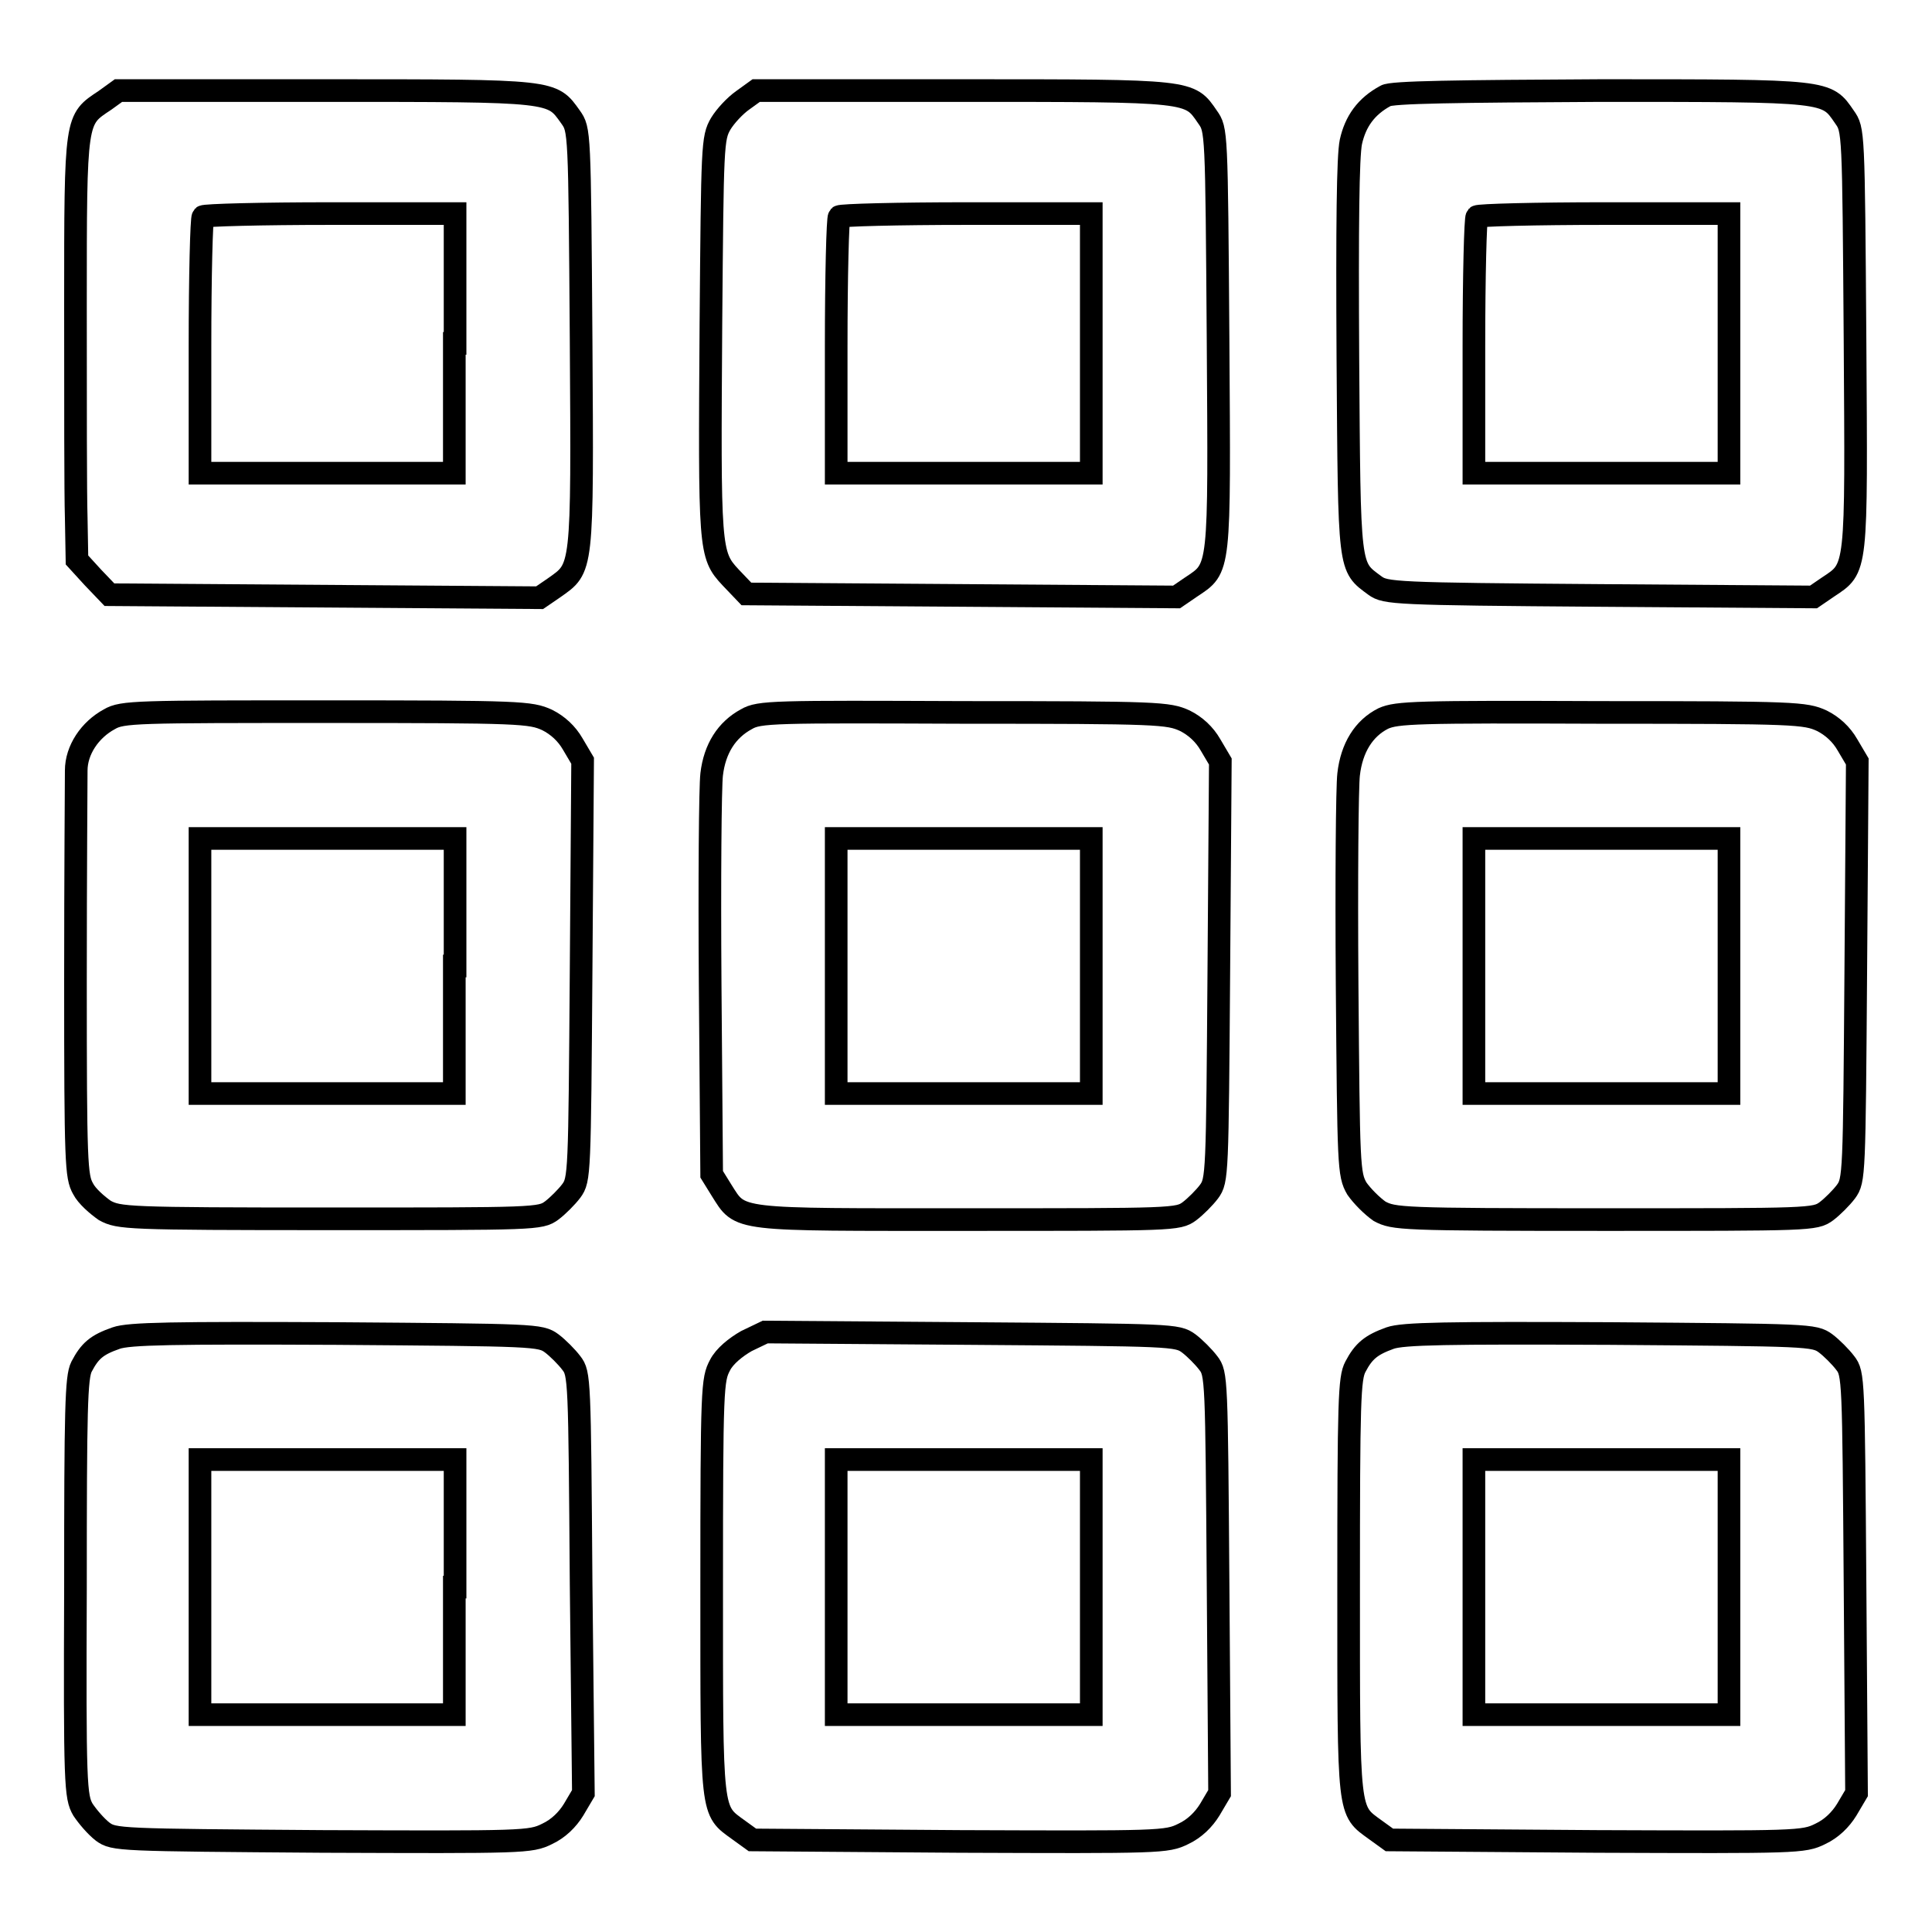 <?xml version="1.0" encoding="utf-8"?>
<!-- Svg Vector Icons : http://www.onlinewebfonts.com/icon -->
<!DOCTYPE svg PUBLIC "-//W3C//DTD SVG 1.1//EN" "http://www.w3.org/Graphics/SVG/1.1/DTD/svg11.dtd">
<svg version="1.1" xmlns="http://www.w3.org/2000/svg" xmlns:xlink="http://www.w3.org/1999/xlink" x="0px" y="0px" viewBox="0 0 256 256" enable-background="new 0 0 256 256" xml:space="preserve">
<g><g><g><path stroke-width="3" fill-opacity="0" stroke="#000000"  d="M13.9,13.3c-3.9,2.6-3.9,2.1-3.9,27.2c0,12.4,0,25,0.1,28.1l0.1,5.6l2.1,2.3l2.2,2.3l28.5,0.2l28.5,0.2l1.9-1.3C77.2,75.2,77.2,76,77,45c-0.2-27.8-0.2-27.8-1.4-29.5C73.1,12,73.6,12,43.2,12H15.7L13.9,13.3z M60.2,45.5v17.2H43.3H26.5V45.9c0-9.3,0.2-17,0.4-17.2c0.2-0.2,7.8-0.4,16.9-0.4h16.5V45.5z"/><path stroke-width="3" fill-opacity="0" stroke="#000000"  d="M98.4,13.3c-1,0.7-2.3,2.1-2.9,3.1c-1.1,1.9-1.1,2.8-1.3,26.4c-0.2,30-0.2,30.7,2.6,33.7l2.1,2.2l28.5,0.2l28.5,0.2l1.9-1.3c3.9-2.6,3.8-1.8,3.6-32.8c-0.2-27.8-0.2-27.8-1.4-29.5C157.6,12,158,12,127.6,12h-27.4L98.4,13.3z M144.6,45.5v17.2h-16.9h-16.9V45.9c0-9.3,0.2-17,0.4-17.2c0.2-0.2,7.8-0.4,16.9-0.4h16.5V45.5L144.6,45.5z"/><path stroke-width="3" fill-opacity="0" stroke="#000000"  d="M183.6,12.7c-2.6,1.4-4,3.4-4.6,6.1c-0.4,1.9-0.5,11.1-0.4,28.6c0.2,28.5,0.1,27.6,3.6,30.2c1.4,1,2.5,1.1,29.8,1.3l28.3,0.2l1.9-1.3c3.9-2.6,3.8-1.8,3.6-32.8c-0.2-27.8-0.2-27.8-1.4-29.5C242,12,242.4,12,212.1,12C193.2,12.1,184.3,12.2,183.6,12.7z M229.1,45.5v17.2h-16.9h-16.9V45.9c0-9.3,0.2-17,0.4-17.2c0.2-0.2,7.8-0.4,16.9-0.4h16.5V45.5z"/><path stroke-width="3" fill-opacity="0" stroke="#000000"  d="M14.5,95.3c-2.6,1.4-4.4,4.1-4.4,6.8c0,1.3-0.1,13.8-0.1,27.9c0,24.2,0.1,25.9,1,27.5c0.5,1,1.9,2.2,2.9,2.9c1.9,1,2.7,1.1,29.8,1.1c27.3,0,27.9,0,29.4-1.1c0.8-0.6,2-1.8,2.6-2.6c1.1-1.5,1.1-2.2,1.3-29.2l0.2-27.8l-1.3-2.2c-0.8-1.4-2-2.5-3.4-3.2c-2.2-1-3.4-1.1-29.2-1.1C18.1,94.3,16.2,94.3,14.5,95.3z M60.2,128v16.9H43.3H26.5V128v-16.9h16.9h16.9V128L60.2,128z"/><path stroke-width="3" fill-opacity="0" stroke="#000000"  d="M98.9,95.3c-2.6,1.4-4.2,3.9-4.6,7.3c-0.2,1.6-0.3,14.1-0.2,27.9l0.2,25.1l1.3,2.1c2.6,4.1,1.4,3.9,32.6,3.9c27.3,0,27.9,0,29.4-1.1c0.8-0.6,2-1.8,2.6-2.6c1.1-1.5,1.1-2.2,1.3-29.2l0.2-27.8l-1.3-2.2c-0.8-1.4-2-2.5-3.4-3.2c-2.2-1-3.4-1.1-29.2-1.1C102.5,94.3,100.6,94.3,98.9,95.3z M144.6,128v16.9h-16.9h-16.9V128v-16.9h16.9h16.9V128z"/><path stroke-width="3" fill-opacity="0" stroke="#000000"  d="M183.3,95.2c-2.6,1.3-4.2,3.9-4.6,7.4c-0.2,1.6-0.3,14.1-0.2,27.9c0.2,24.1,0.2,25.1,1.3,27c0.7,1,2,2.3,3,3c1.9,1,2.7,1.1,29.8,1.1c27.3,0,27.9,0,29.4-1.1c0.8-0.6,2-1.8,2.6-2.6c1.1-1.5,1.1-2.2,1.3-29.2l0.2-27.8l-1.3-2.2c-0.8-1.4-2-2.5-3.4-3.2c-2.2-1-3.4-1.1-29.2-1.1C187.6,94.3,185.1,94.4,183.3,95.2z M229.1,128v16.9h-16.9h-16.9V128v-16.9h16.9h16.9V128z"/><path stroke-width="3" fill-opacity="0" stroke="#000000"  d="M15.4,177.3c-2.6,0.9-3.5,1.7-4.6,3.8c-0.7,1.4-0.8,5.5-0.8,29.3c-0.1,26.1,0,27.7,1,29.4c0.6,0.9,1.7,2.2,2.6,2.9c1.5,1.1,2.1,1.1,29.1,1.3c26.7,0.1,27.6,0.1,29.8-1c1.5-0.7,2.7-1.9,3.5-3.2l1.3-2.2L77,209.8c-0.2-27.1-0.2-27.8-1.3-29.2c-0.6-0.8-1.8-2-2.6-2.6c-1.5-1.1-2.2-1.1-28.5-1.3C22.9,176.6,17.1,176.7,15.4,177.3z M60.2,210.3v16.9H43.3H26.5v-16.9v-16.9h16.9h16.9V210.3L60.2,210.3z"/><path stroke-width="3" fill-opacity="0" stroke="#000000"  d="M98.9,177.7c-1.4,0.8-2.9,2-3.5,3.2c-1,1.9-1.1,2.8-1.1,29.4c0,30.6-0.1,29.5,3.6,32.2l1.8,1.3l27.4,0.2c26.6,0.1,27.5,0.1,29.7-1c1.5-0.7,2.7-1.9,3.5-3.2l1.3-2.2l-0.2-27.8c-0.2-27.1-0.2-27.8-1.3-29.2c-0.6-0.8-1.8-2-2.6-2.6c-1.5-1.1-2.2-1.1-28.8-1.3l-27.3-0.2L98.9,177.7z M144.6,210.3v16.9h-16.9h-16.9v-16.9v-16.9h16.9h16.9V210.3z"/><path stroke-width="3" fill-opacity="0" stroke="#000000"  d="M184.2,177.3c-2.5,0.9-3.5,1.7-4.6,3.8c-0.8,1.5-0.9,4.4-0.9,29.2c0,30.6-0.1,29.5,3.6,32.2l1.8,1.3l27.4,0.2c26.6,0.1,27.5,0.1,29.7-1c1.5-0.7,2.7-1.9,3.5-3.2l1.3-2.2l-0.2-27.8c-0.2-27.1-0.2-27.8-1.3-29.2c-0.6-0.8-1.8-2-2.6-2.6c-1.5-1.1-2.2-1.1-28.5-1.3C191.7,176.6,185.9,176.7,184.2,177.3z M229.1,210.3v16.9h-16.9h-16.9v-16.9v-16.9h16.9h16.9V210.3z"/></g></g></g>
</svg>